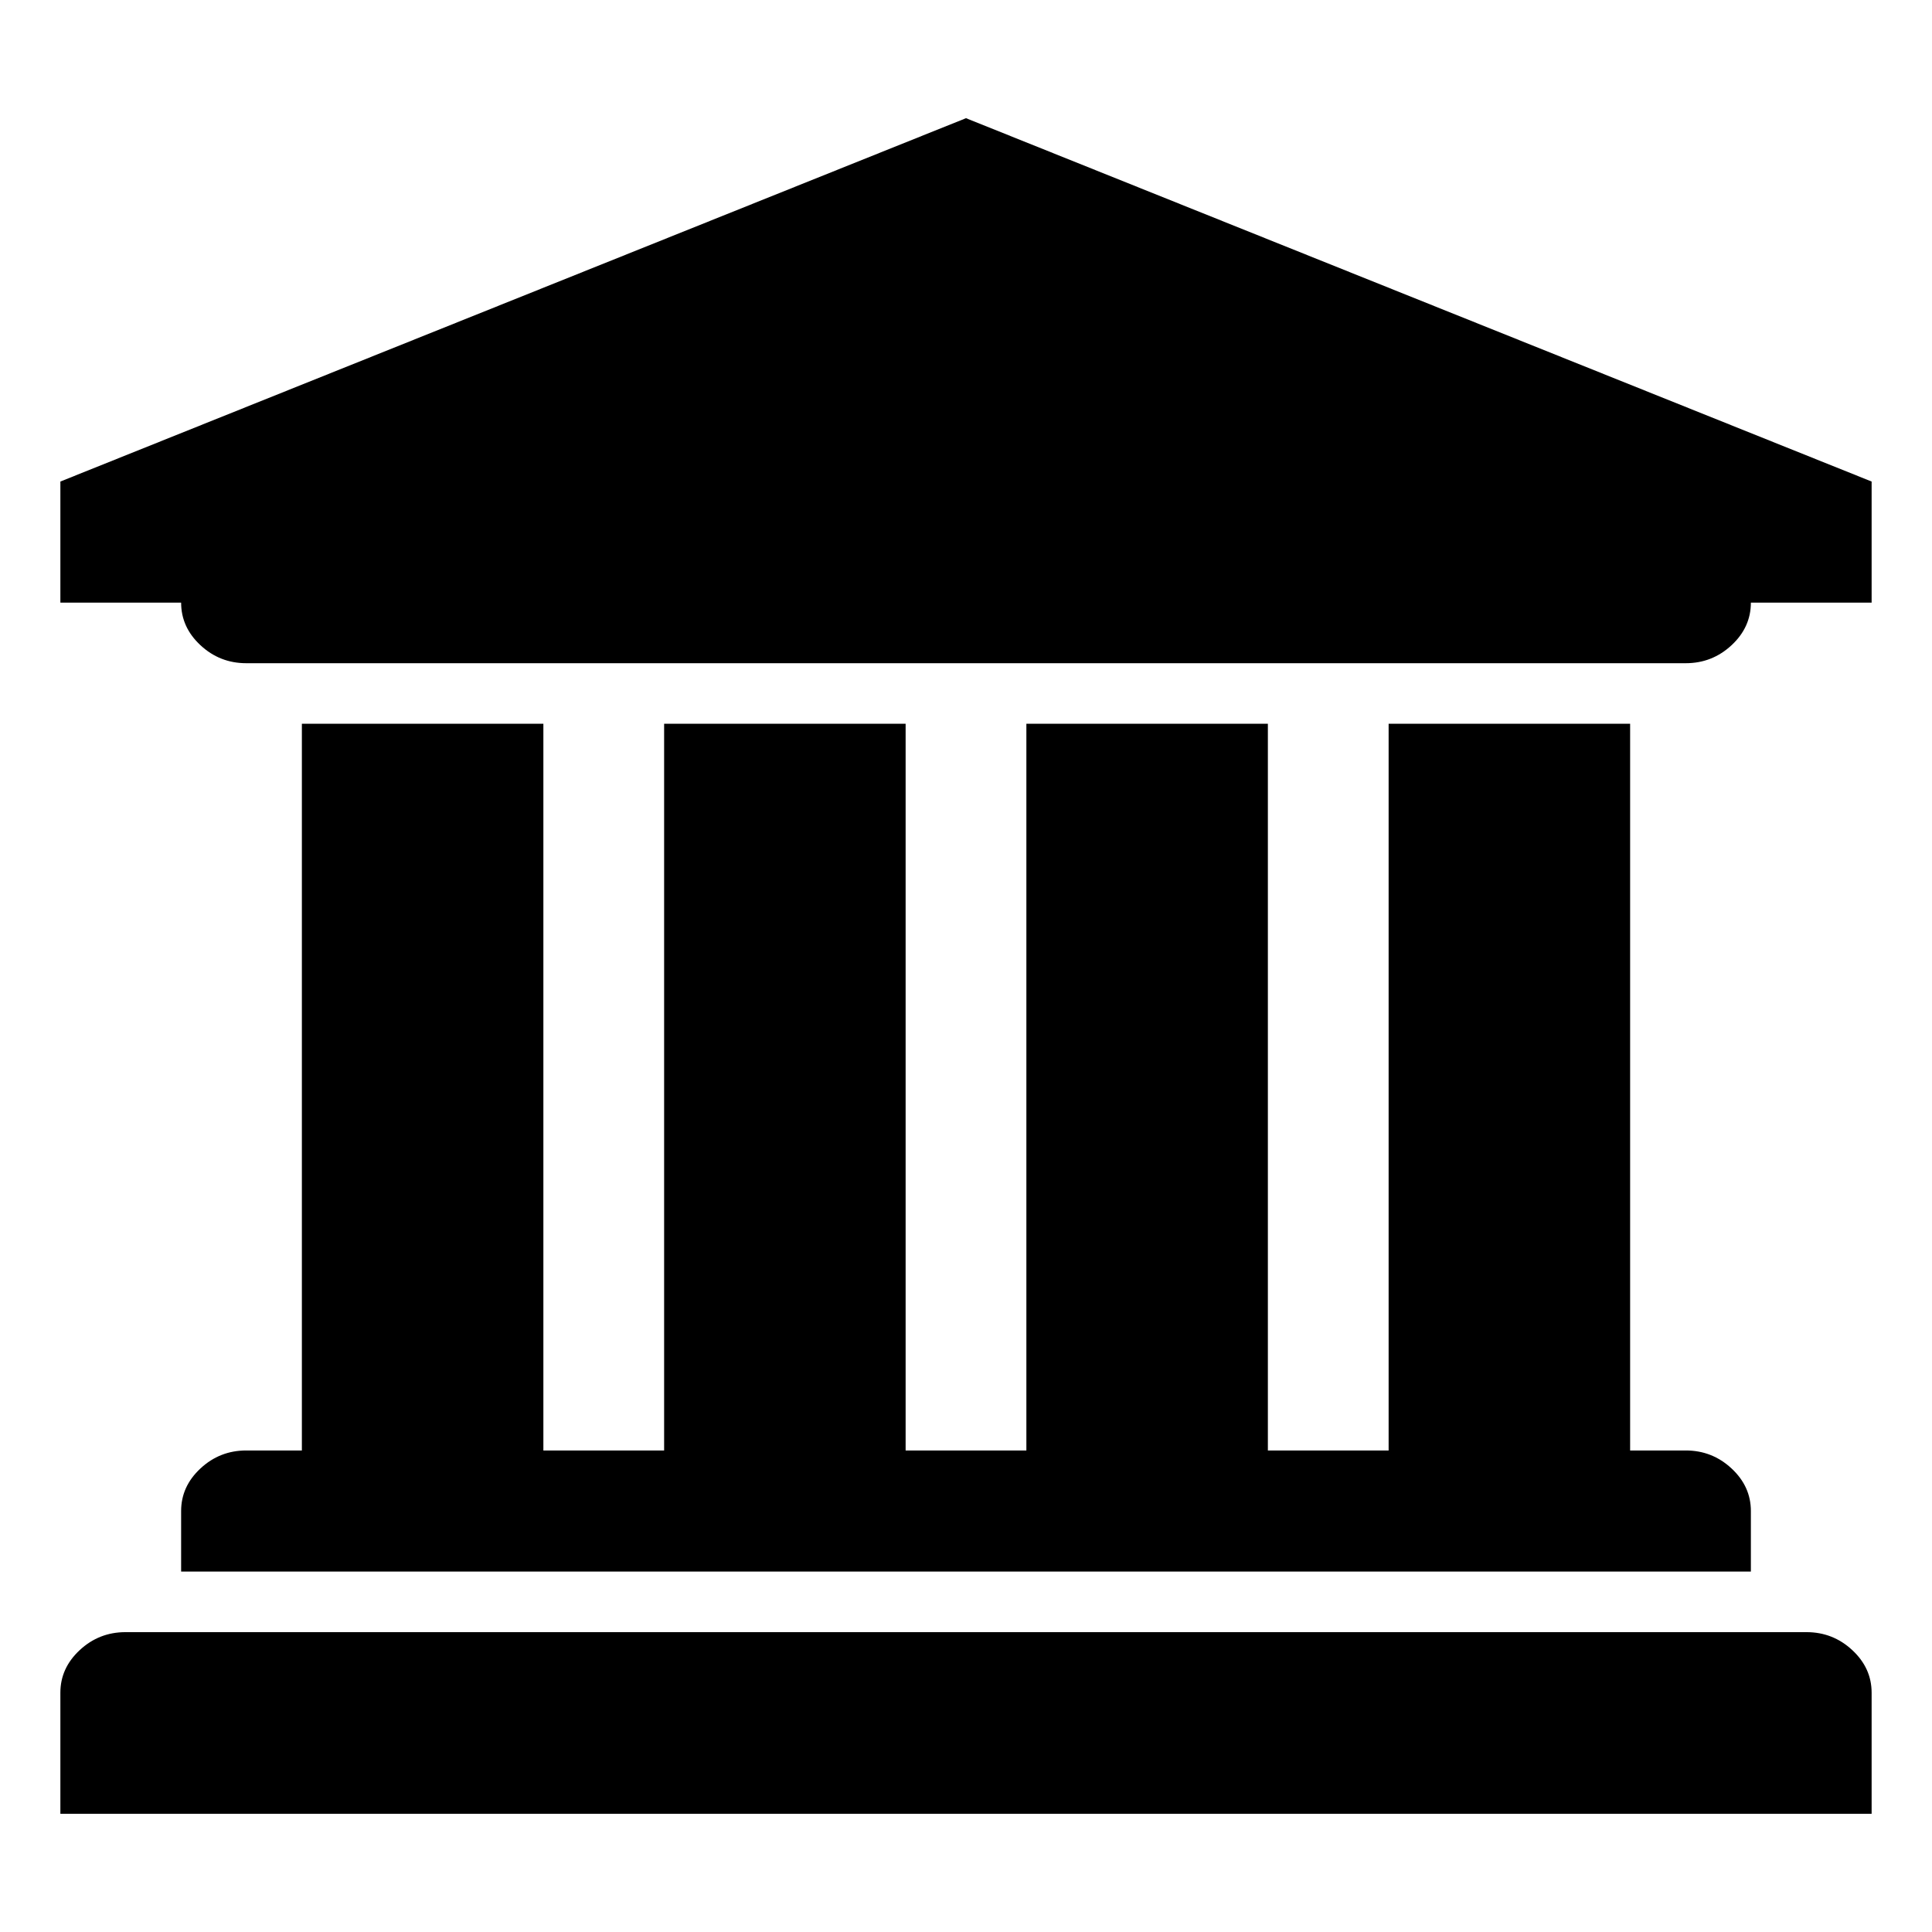 <svg version="1.1" xmlns="http://www.w3.org/2000/svg" width="512" height="512" viewBox="0 0 512 512">
<path d="M256 31.32l240 96.292v32.097h-32c0 4.346-1.707 8.108-5.125 11.284s-7.459 4.764-12.125 4.764h-381.5c-4.666 0-8.709-1.588-12.125-4.764s-5.125-6.939-5.125-11.284h-32v-32.097zM80 191.806h64v192.583h32v-192.583h64v192.583h32v-192.583h64v192.583h32v-192.583h64v192.583h14.75c4.666 0 8.708 1.589 12.125 4.765s5.125 6.938 5.125 11.284v16.048h-416v-16.048c0-4.347 1.709-8.108 5.125-11.284s7.459-4.765 12.125-4.765h14.75zM478.75 432.536c4.666 0 8.708 1.587 12.124 4.764s5.125 6.938 5.125 11.284v32.097h-480v-32.097c0-4.346 1.709-8.108 5.125-11.284s7.459-4.764 12.125-4.764z"></path>
</svg>
